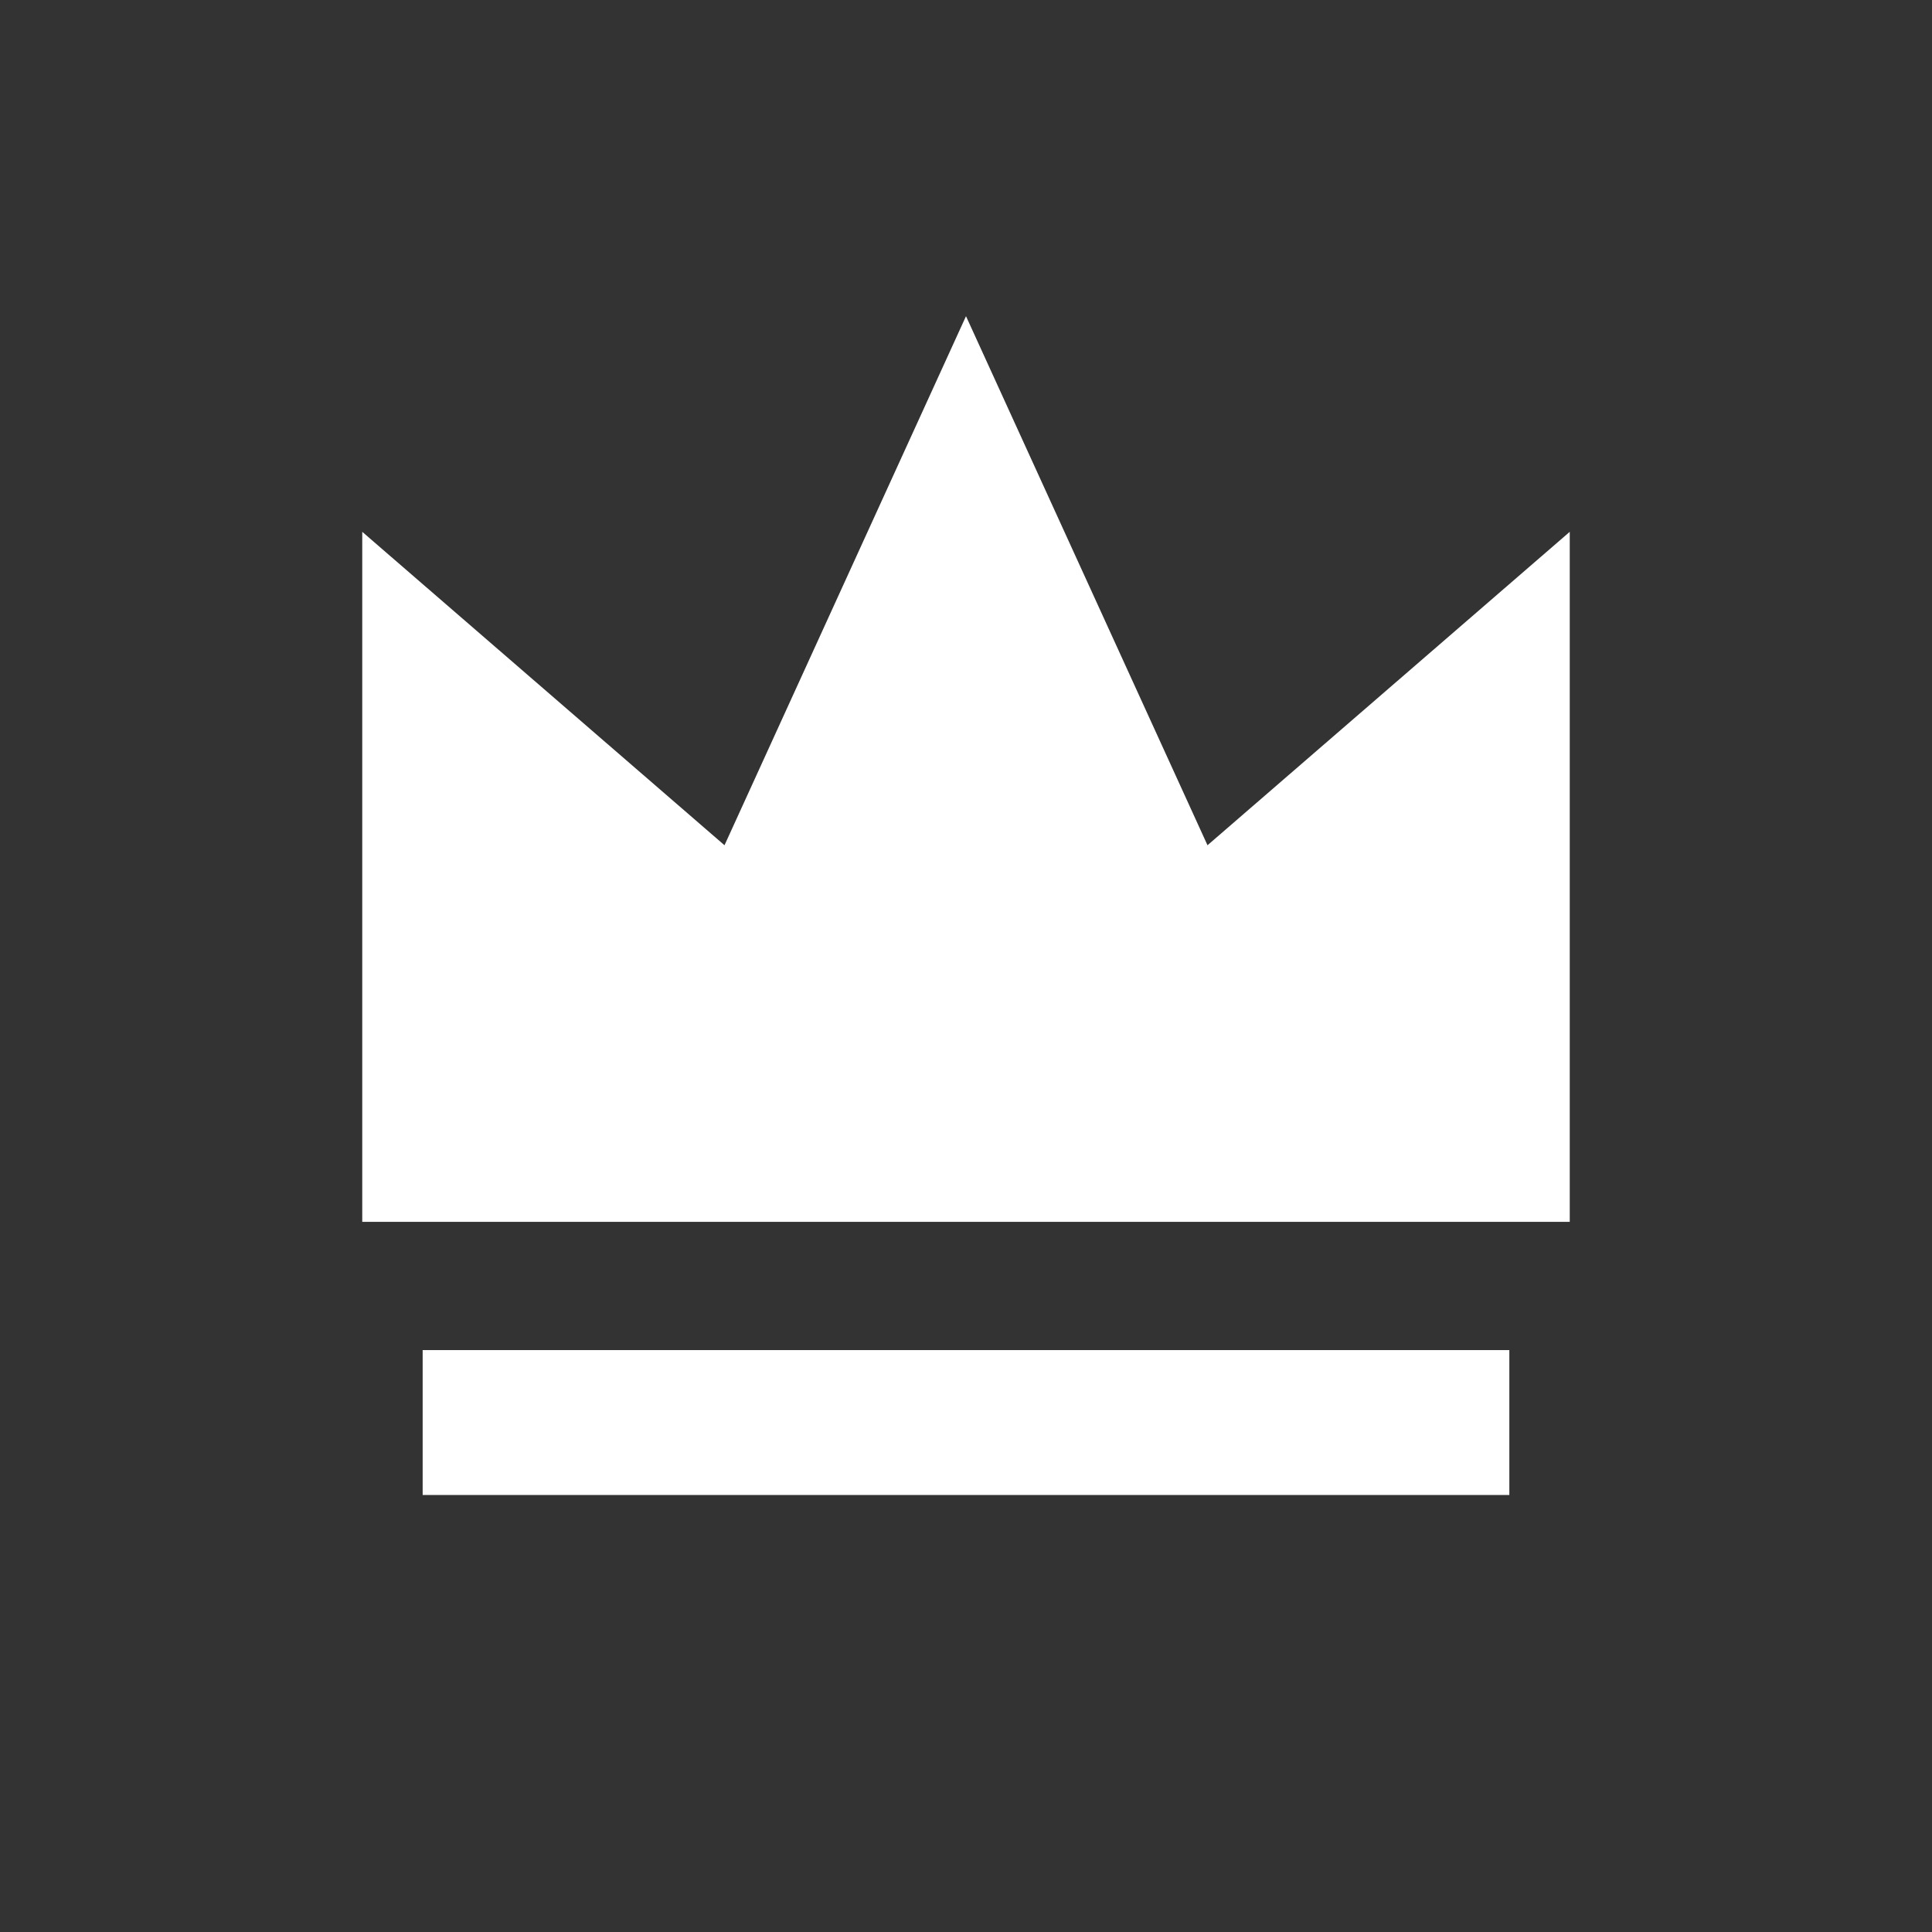 <svg width="26" height="26" viewBox="0 0 26 26" fill="none" xmlns="http://www.w3.org/2000/svg">
<rect x="0" y="0" width="26" height="26" fill="#333333" stroke="none"/>
<path d="M13 4.255L16.25 11.375L21.125 7.157V16.443H4.875V7.157L9.75 11.375L13 4.255Z" fill="white"/>
<path fill-rule="evenodd" clip-rule="evenodd" d="M20.312 20.119H5.688V18.169H20.312V20.119Z" fill="white"/>
</svg>

